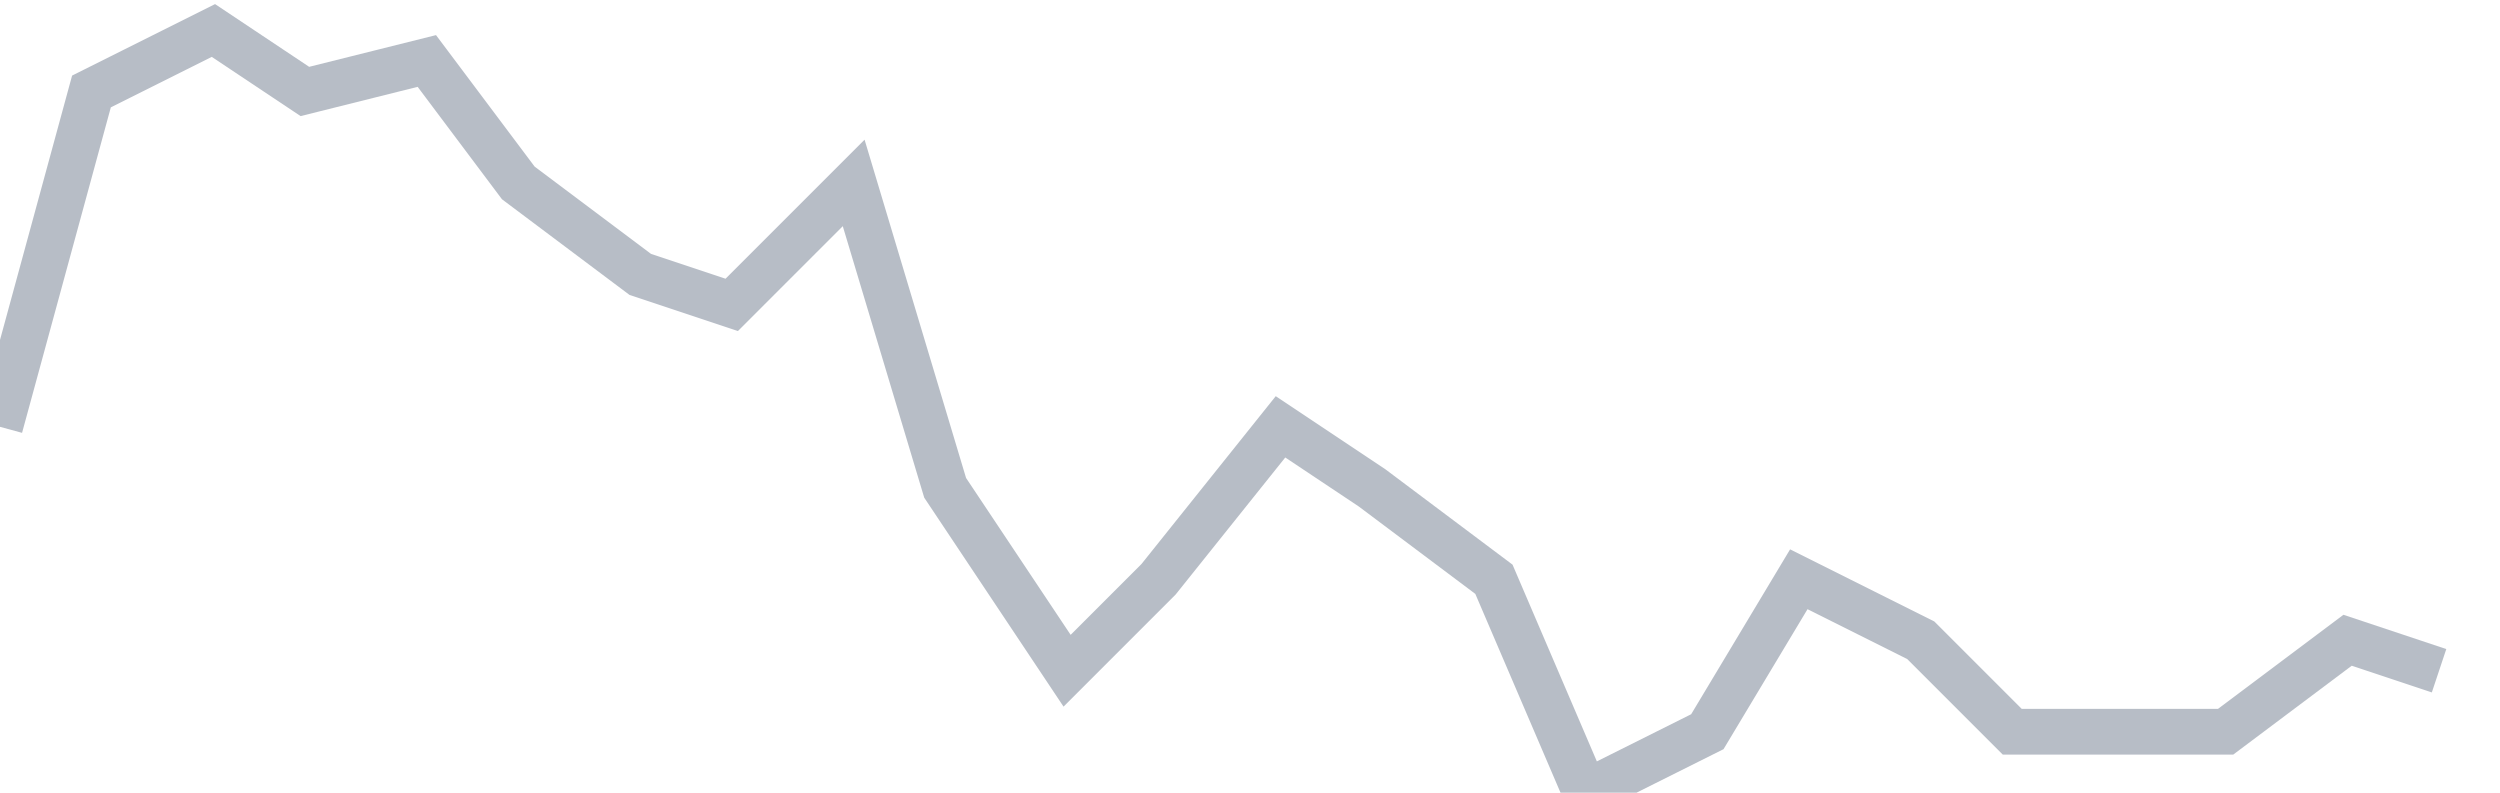 <svg width="82" height="26" fill="none" xmlns="http://www.w3.org/2000/svg"><path d="M0 14L3 3l4-2 3 2 4-1 3 4 4 3 3 1 4-4 3 10 4 6 3-3 4-5 3 2 4 3 3 7 4-2 3-5 4 2 3 3h7l4-3 3 1" stroke="#B7BDC6" stroke-width="1.5"/></svg>
